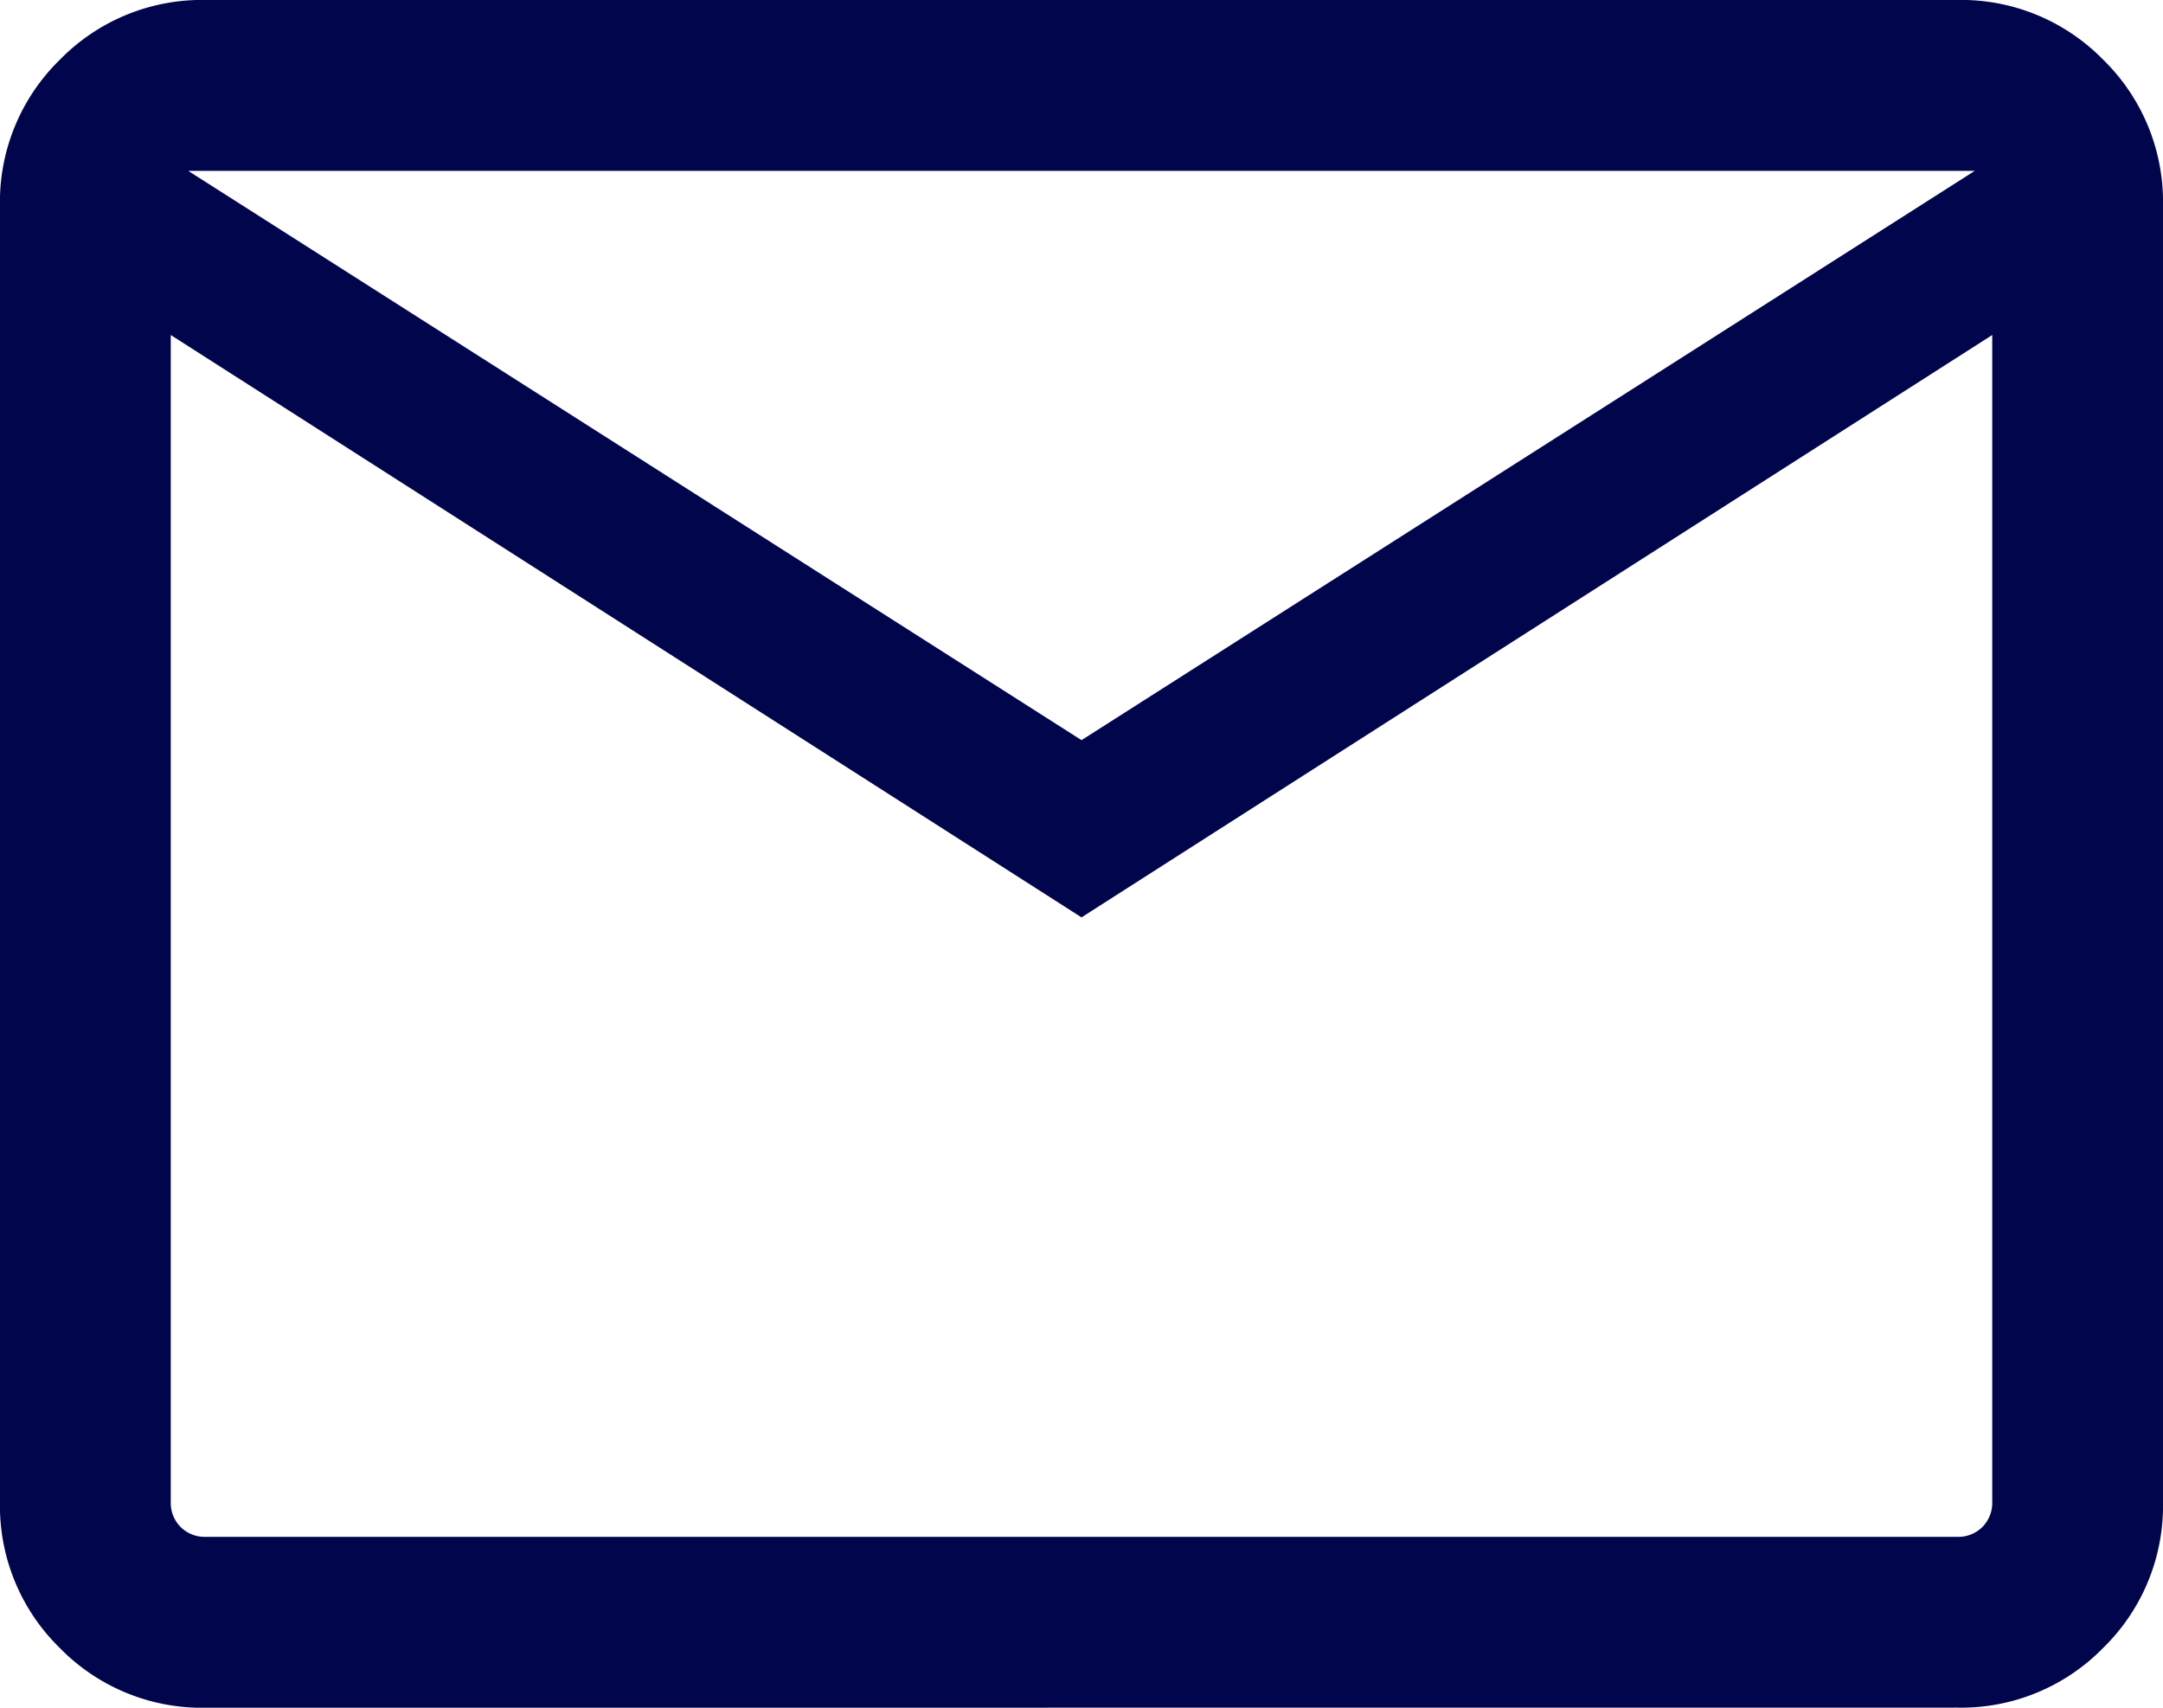 <svg xmlns="http://www.w3.org/2000/svg" width="58.583" height="46.25" viewBox="0 0 58.583 46.25">
  <path id="mail_FILL0_wght300_GRAD0_opsz24" d="M105.575-733.749a5.38,5.38,0,0,1-3.955-1.619A5.38,5.38,0,0,1,100-739.323v-35.1a5.38,5.38,0,0,1,1.619-3.955A5.38,5.38,0,0,1,105.575-780H153.01a5.38,5.38,0,0,1,3.955,1.619,5.38,5.38,0,0,1,1.619,3.955v35.1a5.38,5.38,0,0,1-1.619,3.955,5.38,5.38,0,0,1-3.955,1.619Zm23.718-21.405-24.667-15.772v31.6a.924.924,0,0,0,.267.682.924.924,0,0,0,.682.267H153.01a.924.924,0,0,0,.682-.267.924.924,0,0,0,.267-.682v-31.6Zm0-4.8,24.192-15.417H105.1Zm-24.667-10.97v31.6a.924.924,0,0,0,.267.682.924.924,0,0,0,.682.267h-.949Z" transform="translate(-100.001 779.999)" fill="#01054c"/>
</svg>
